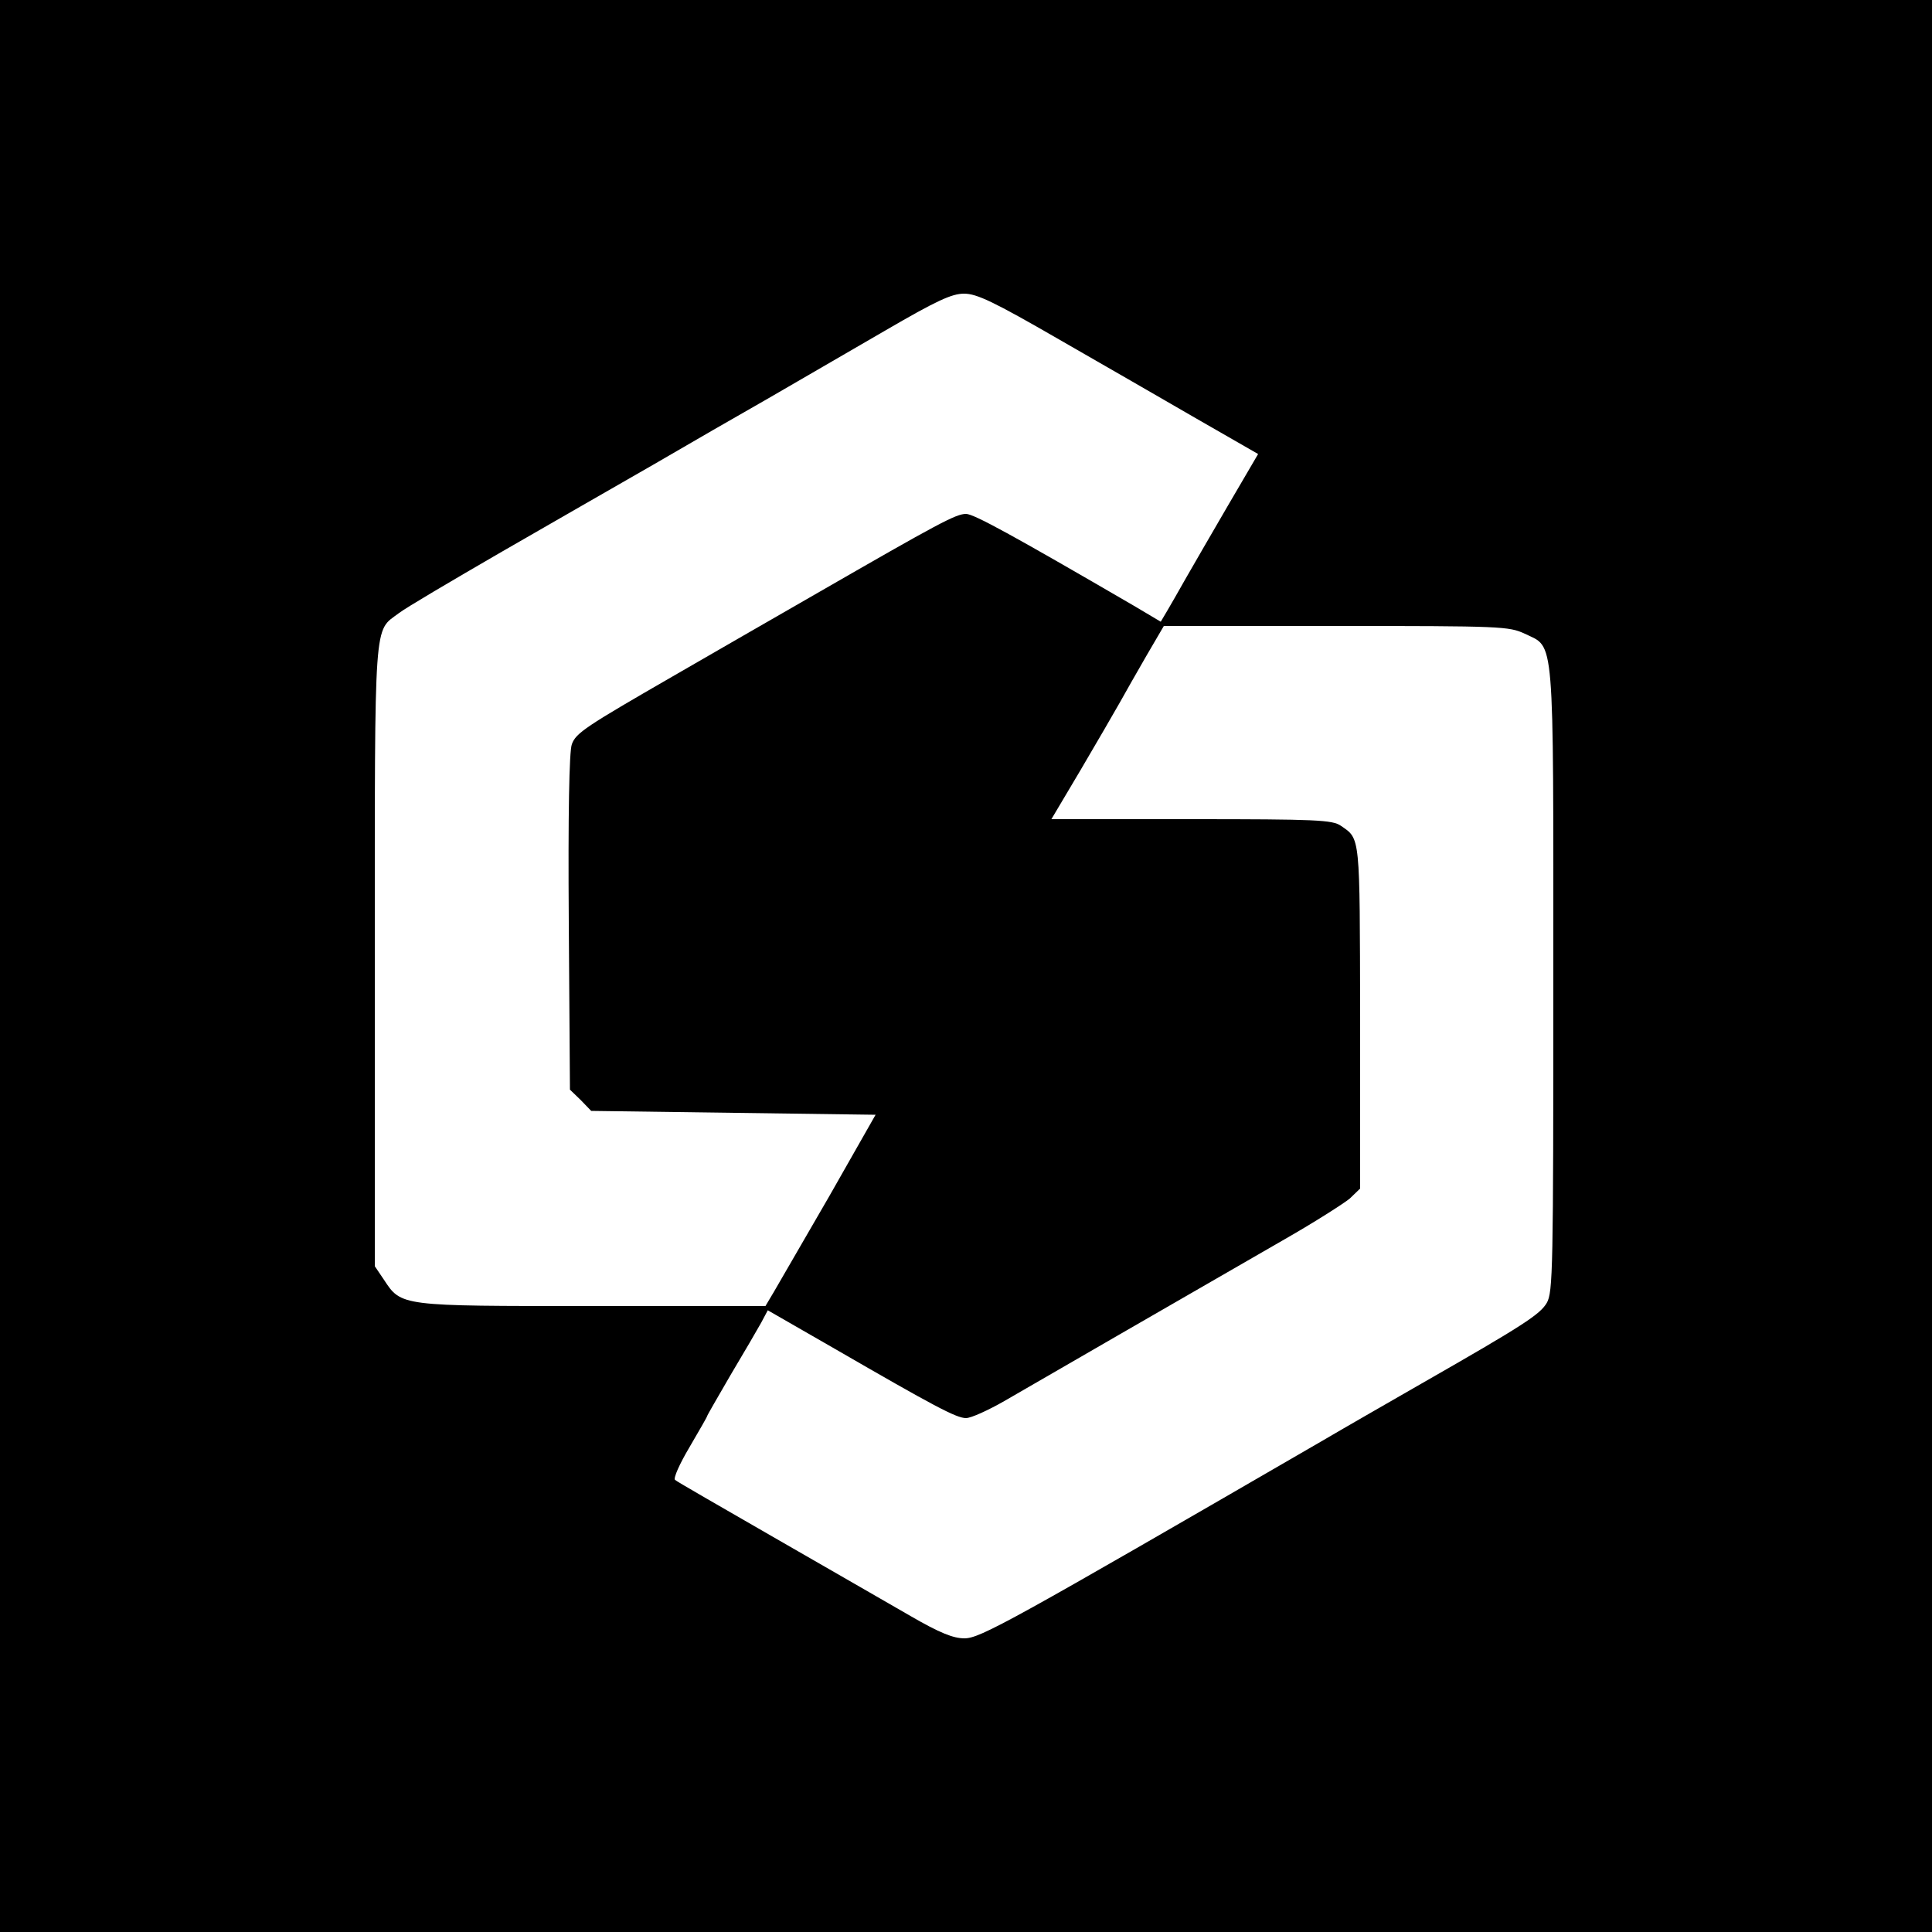 <?xml version="1.0" standalone="no"?>
<!DOCTYPE svg PUBLIC "-//W3C//DTD SVG 20010904//EN"
 "http://www.w3.org/TR/2001/REC-SVG-20010904/DTD/svg10.dtd">
<svg version="1.0" xmlns="http://www.w3.org/2000/svg"
 width="500pt" height="500pt" viewBox="0 0 500 500"
 preserveAspectRatio="xMidYMid meet">

<g transform="translate(0,500) scale(0.1,-0.1)"
fill="#000000" stroke="none">
<path d="M0 2500 l0 -2500 2500 0 2500 0 0 2500 0 2500 -2500 0 -2500 0 0
-2500z m2740 1622 c113 -65 275 -158 361 -208 l155 -89 -79 -135 c-43 -74 -93
-160 -110 -190 -17 -30 -38 -67 -47 -82 l-16 -27 -69 41 c-318 185 -415 238
-435 238 -26 0 -69 -23 -385 -205 -132 -76 -301 -173 -375 -216 -222 -128
-250 -146 -260 -175 -7 -17 -10 -183 -8 -460 l3 -434 28 -27 27 -28 368 -5
368 -5 -120 -211 c-67 -115 -131 -227 -143 -247 l-22 -37 -448 0 c-499 0 -494
-1 -540 69 l-23 34 0 804 c0 886 -3 837 62 886 18 14 137 84 263 157 127 73
304 175 395 227 91 53 226 131 300 173 74 43 209 121 300 174 134 78 173 96
205 96 33 0 77 -21 245 -118z m1206 -762 c78 -38 74 13 74 -895 0 -750 -1
-809 -17 -837 -18 -30 -59 -57 -323 -208 -80 -46 -197 -113 -260 -150 -806
-467 -883 -510 -924 -510 -29 0 -64 14 -140 58 -56 32 -213 123 -351 202 -137
79 -254 146 -258 150 -5 4 12 42 37 84 25 43 46 79 46 81 0 2 28 50 61 107 34
57 69 117 79 135 l17 32 174 -100 c256 -148 314 -179 339 -179 13 0 57 20 99
44 79 46 483 279 726 419 77 44 152 92 168 105 l27 26 0 445 c-1 473 1 459
-50 494 -22 15 -62 17 -387 17 l-362 0 76 128 c41 70 86 147 100 172 14 25 45
80 70 123 l45 77 446 0 c428 0 447 -1 488 -20z"/>
</g>
</svg>
